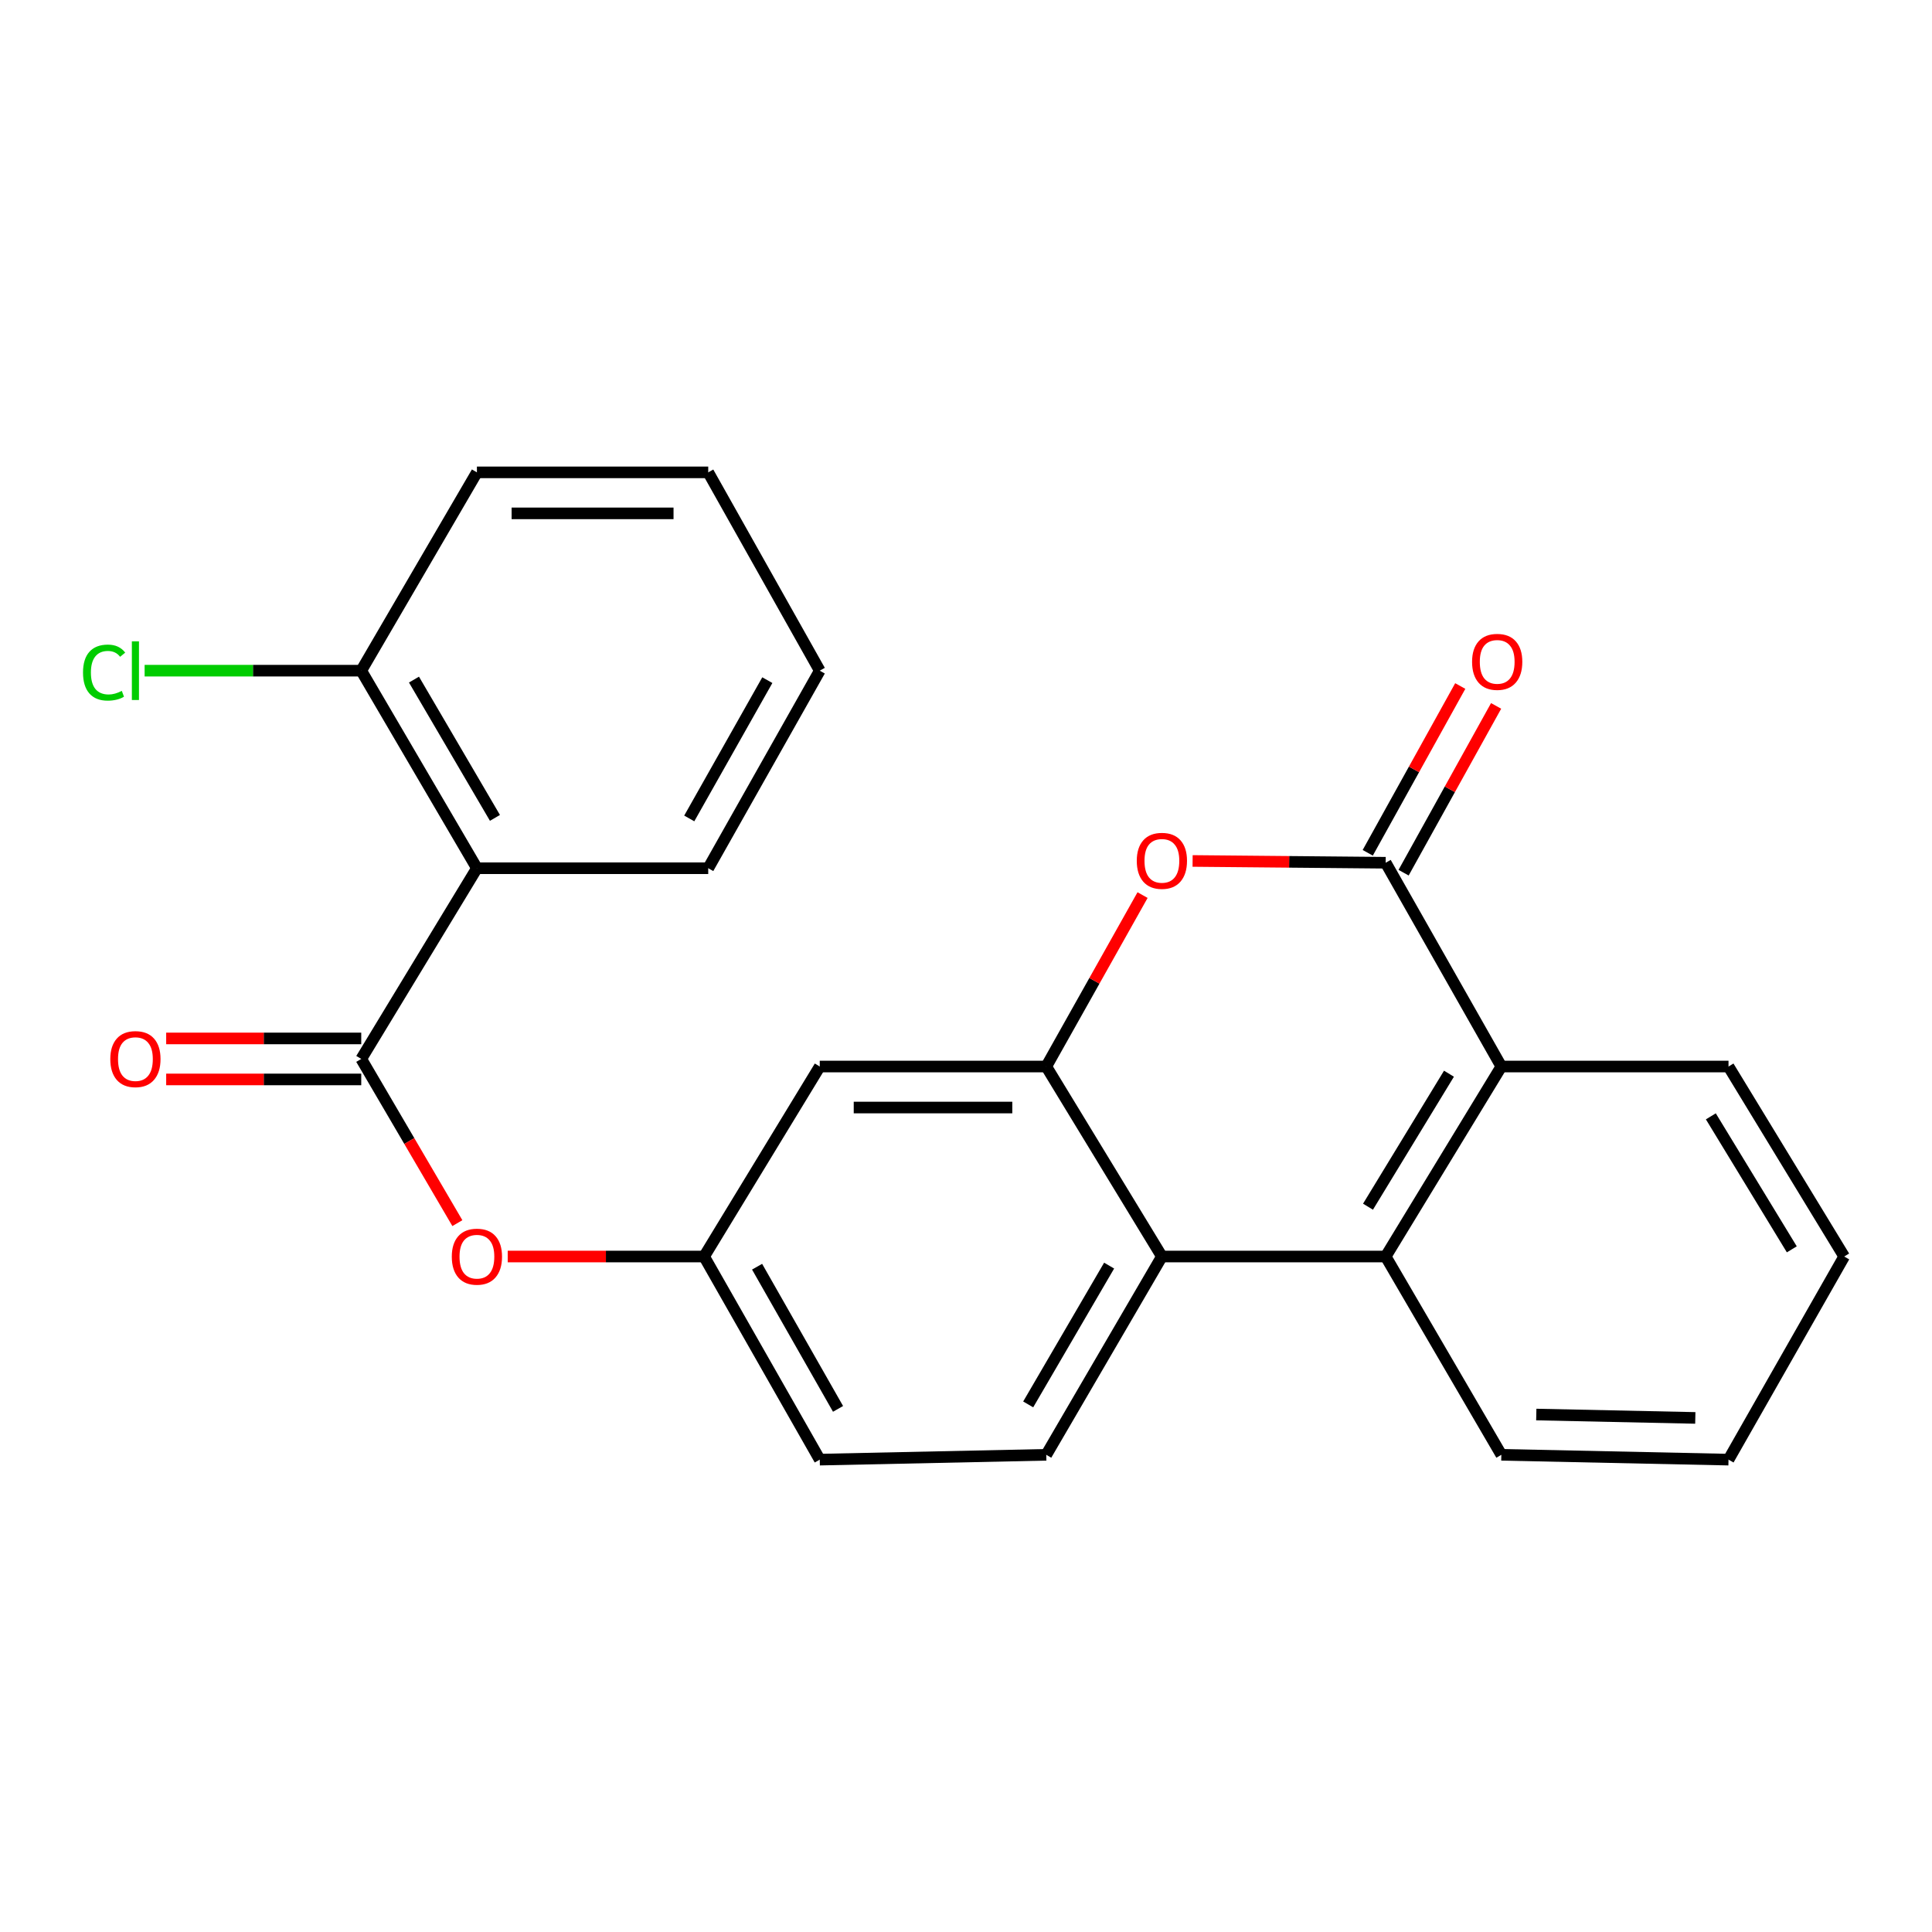 <?xml version='1.0' encoding='iso-8859-1'?>
<svg version='1.1' baseProfile='full'
              xmlns='http://www.w3.org/2000/svg'
                      xmlns:rdkit='http://www.rdkit.org/xml'
                      xmlns:xlink='http://www.w3.org/1999/xlink'
                  xml:space='preserve'
width='1000px' height='1000px' viewBox='0 0 1000 1000'>
<!-- END OF HEADER -->
<rect style='opacity:1.0;fill:#FFFFFF;stroke:none' width='1000' height='1000' x='0' y='0'> </rect>
<path class='bond-1' d='M 717.22,446.555 L 667.255,446.092' style='fill:none;fill-rule:evenodd;stroke:#000000;stroke-width:6px;stroke-linecap:butt;stroke-linejoin:miter;stroke-opacity:1' />
<path class='bond-1' d='M 667.255,446.092 L 617.289,445.629' style='fill:none;fill-rule:evenodd;stroke:#FF0000;stroke-width:6px;stroke-linecap:butt;stroke-linejoin:miter;stroke-opacity:1' />
<path class='bond-6' d='M 717.22,446.555 L 777.091,552.03' style='fill:none;fill-rule:evenodd;stroke:#000000;stroke-width:6px;stroke-linecap:butt;stroke-linejoin:miter;stroke-opacity:1' />
<path class='bond-11' d='M 726.5,451.702 L 750.443,408.54' style='fill:none;fill-rule:evenodd;stroke:#000000;stroke-width:6px;stroke-linecap:butt;stroke-linejoin:miter;stroke-opacity:1' />
<path class='bond-11' d='M 750.443,408.54 L 774.386,365.377' style='fill:none;fill-rule:evenodd;stroke:#FF0000;stroke-width:6px;stroke-linecap:butt;stroke-linejoin:miter;stroke-opacity:1' />
<path class='bond-11' d='M 707.941,441.408 L 731.885,398.245' style='fill:none;fill-rule:evenodd;stroke:#000000;stroke-width:6px;stroke-linecap:butt;stroke-linejoin:miter;stroke-opacity:1' />
<path class='bond-11' d='M 731.885,398.245 L 755.828,355.082' style='fill:none;fill-rule:evenodd;stroke:#FF0000;stroke-width:6px;stroke-linecap:butt;stroke-linejoin:miter;stroke-opacity:1' />
<path class='bond-0' d='M 541.546,552.03 L 566.467,507.664' style='fill:none;fill-rule:evenodd;stroke:#000000;stroke-width:6px;stroke-linecap:butt;stroke-linejoin:miter;stroke-opacity:1' />
<path class='bond-0' d='M 566.467,507.664 L 591.387,463.297' style='fill:none;fill-rule:evenodd;stroke:#FF0000;stroke-width:6px;stroke-linecap:butt;stroke-linejoin:miter;stroke-opacity:1' />
<path class='bond-7' d='M 541.546,552.03 L 424.305,552.03' style='fill:none;fill-rule:evenodd;stroke:#000000;stroke-width:6px;stroke-linecap:butt;stroke-linejoin:miter;stroke-opacity:1' />
<path class='bond-7' d='M 523.96,573.253 L 441.891,573.253' style='fill:none;fill-rule:evenodd;stroke:#000000;stroke-width:6px;stroke-linecap:butt;stroke-linejoin:miter;stroke-opacity:1' />
<path class='bond-24' d='M 541.546,552.03 L 601.393,650.372' style='fill:none;fill-rule:evenodd;stroke:#000000;stroke-width:6px;stroke-linecap:butt;stroke-linejoin:miter;stroke-opacity:1' />
<path class='bond-2' d='M 186.98,548.104 L 211.856,590.597' style='fill:none;fill-rule:evenodd;stroke:#000000;stroke-width:6px;stroke-linecap:butt;stroke-linejoin:miter;stroke-opacity:1' />
<path class='bond-2' d='M 211.856,590.597 L 236.732,633.09' style='fill:none;fill-rule:evenodd;stroke:#FF0000;stroke-width:6px;stroke-linecap:butt;stroke-linejoin:miter;stroke-opacity:1' />
<path class='bond-4' d='M 186.98,548.104 L 246.85,449.396' style='fill:none;fill-rule:evenodd;stroke:#000000;stroke-width:6px;stroke-linecap:butt;stroke-linejoin:miter;stroke-opacity:1' />
<path class='bond-13' d='M 186.98,537.493 L 136.497,537.493' style='fill:none;fill-rule:evenodd;stroke:#000000;stroke-width:6px;stroke-linecap:butt;stroke-linejoin:miter;stroke-opacity:1' />
<path class='bond-13' d='M 136.497,537.493 L 86.014,537.493' style='fill:none;fill-rule:evenodd;stroke:#FF0000;stroke-width:6px;stroke-linecap:butt;stroke-linejoin:miter;stroke-opacity:1' />
<path class='bond-13' d='M 186.98,558.715 L 136.497,558.715' style='fill:none;fill-rule:evenodd;stroke:#000000;stroke-width:6px;stroke-linecap:butt;stroke-linejoin:miter;stroke-opacity:1' />
<path class='bond-13' d='M 136.497,558.715 L 86.014,558.715' style='fill:none;fill-rule:evenodd;stroke:#FF0000;stroke-width:6px;stroke-linecap:butt;stroke-linejoin:miter;stroke-opacity:1' />
<path class='bond-3' d='M 601.393,650.372 L 717.22,650.372' style='fill:none;fill-rule:evenodd;stroke:#000000;stroke-width:6px;stroke-linecap:butt;stroke-linejoin:miter;stroke-opacity:1' />
<path class='bond-9' d='M 601.393,650.372 L 541.546,753.006' style='fill:none;fill-rule:evenodd;stroke:#000000;stroke-width:6px;stroke-linecap:butt;stroke-linejoin:miter;stroke-opacity:1' />
<path class='bond-9' d='M 574.083,655.077 L 532.19,726.921' style='fill:none;fill-rule:evenodd;stroke:#000000;stroke-width:6px;stroke-linecap:butt;stroke-linejoin:miter;stroke-opacity:1' />
<path class='bond-12' d='M 246.85,449.396 L 186.98,347.14' style='fill:none;fill-rule:evenodd;stroke:#000000;stroke-width:6px;stroke-linecap:butt;stroke-linejoin:miter;stroke-opacity:1' />
<path class='bond-12' d='M 256.184,423.335 L 214.274,351.756' style='fill:none;fill-rule:evenodd;stroke:#000000;stroke-width:6px;stroke-linecap:butt;stroke-linejoin:miter;stroke-opacity:1' />
<path class='bond-16' d='M 246.85,449.396 L 366.58,449.396' style='fill:none;fill-rule:evenodd;stroke:#000000;stroke-width:6px;stroke-linecap:butt;stroke-linejoin:miter;stroke-opacity:1' />
<path class='bond-5' d='M 717.22,650.372 L 777.091,552.03' style='fill:none;fill-rule:evenodd;stroke:#000000;stroke-width:6px;stroke-linecap:butt;stroke-linejoin:miter;stroke-opacity:1' />
<path class='bond-5' d='M 708.074,624.585 L 749.983,555.746' style='fill:none;fill-rule:evenodd;stroke:#000000;stroke-width:6px;stroke-linecap:butt;stroke-linejoin:miter;stroke-opacity:1' />
<path class='bond-17' d='M 717.22,650.372 L 777.091,753.006' style='fill:none;fill-rule:evenodd;stroke:#000000;stroke-width:6px;stroke-linecap:butt;stroke-linejoin:miter;stroke-opacity:1' />
<path class='bond-18' d='M 777.091,552.03 L 894.675,552.03' style='fill:none;fill-rule:evenodd;stroke:#000000;stroke-width:6px;stroke-linecap:butt;stroke-linejoin:miter;stroke-opacity:1' />
<path class='bond-10' d='M 424.305,552.03 L 364.446,650.372' style='fill:none;fill-rule:evenodd;stroke:#000000;stroke-width:6px;stroke-linecap:butt;stroke-linejoin:miter;stroke-opacity:1' />
<path class='bond-8' d='M 262.79,650.372 L 313.618,650.372' style='fill:none;fill-rule:evenodd;stroke:#FF0000;stroke-width:6px;stroke-linecap:butt;stroke-linejoin:miter;stroke-opacity:1' />
<path class='bond-8' d='M 313.618,650.372 L 364.446,650.372' style='fill:none;fill-rule:evenodd;stroke:#000000;stroke-width:6px;stroke-linecap:butt;stroke-linejoin:miter;stroke-opacity:1' />
<path class='bond-14' d='M 541.546,753.006 L 424.305,755.506' style='fill:none;fill-rule:evenodd;stroke:#000000;stroke-width:6px;stroke-linecap:butt;stroke-linejoin:miter;stroke-opacity:1' />
<path class='bond-26' d='M 364.446,650.372 L 424.305,755.506' style='fill:none;fill-rule:evenodd;stroke:#000000;stroke-width:6px;stroke-linecap:butt;stroke-linejoin:miter;stroke-opacity:1' />
<path class='bond-26' d='M 391.867,655.642 L 433.768,729.235' style='fill:none;fill-rule:evenodd;stroke:#000000;stroke-width:6px;stroke-linecap:butt;stroke-linejoin:miter;stroke-opacity:1' />
<path class='bond-15' d='M 186.98,347.14 L 130.917,347.14' style='fill:none;fill-rule:evenodd;stroke:#000000;stroke-width:6px;stroke-linecap:butt;stroke-linejoin:miter;stroke-opacity:1' />
<path class='bond-15' d='M 130.917,347.14 L 74.854,347.14' style='fill:none;fill-rule:evenodd;stroke:#00CC00;stroke-width:6px;stroke-linecap:butt;stroke-linejoin:miter;stroke-opacity:1' />
<path class='bond-19' d='M 186.98,347.14 L 246.85,244.494' style='fill:none;fill-rule:evenodd;stroke:#000000;stroke-width:6px;stroke-linecap:butt;stroke-linejoin:miter;stroke-opacity:1' />
<path class='bond-20' d='M 366.58,449.396 L 424.305,347.14' style='fill:none;fill-rule:evenodd;stroke:#000000;stroke-width:6px;stroke-linecap:butt;stroke-linejoin:miter;stroke-opacity:1' />
<path class='bond-20' d='M 356.757,423.625 L 397.165,352.046' style='fill:none;fill-rule:evenodd;stroke:#000000;stroke-width:6px;stroke-linecap:butt;stroke-linejoin:miter;stroke-opacity:1' />
<path class='bond-25' d='M 777.091,753.006 L 894.675,755.506' style='fill:none;fill-rule:evenodd;stroke:#000000;stroke-width:6px;stroke-linecap:butt;stroke-linejoin:miter;stroke-opacity:1' />
<path class='bond-25' d='M 795.18,732.163 L 877.488,733.913' style='fill:none;fill-rule:evenodd;stroke:#000000;stroke-width:6px;stroke-linecap:butt;stroke-linejoin:miter;stroke-opacity:1' />
<path class='bond-22' d='M 894.675,552.03 L 954.545,650.372' style='fill:none;fill-rule:evenodd;stroke:#000000;stroke-width:6px;stroke-linecap:butt;stroke-linejoin:miter;stroke-opacity:1' />
<path class='bond-22' d='M 885.528,577.817 L 927.438,646.657' style='fill:none;fill-rule:evenodd;stroke:#000000;stroke-width:6px;stroke-linecap:butt;stroke-linejoin:miter;stroke-opacity:1' />
<path class='bond-27' d='M 246.85,244.494 L 366.58,244.494' style='fill:none;fill-rule:evenodd;stroke:#000000;stroke-width:6px;stroke-linecap:butt;stroke-linejoin:miter;stroke-opacity:1' />
<path class='bond-27' d='M 264.81,265.717 L 348.62,265.717' style='fill:none;fill-rule:evenodd;stroke:#000000;stroke-width:6px;stroke-linecap:butt;stroke-linejoin:miter;stroke-opacity:1' />
<path class='bond-23' d='M 424.305,347.14 L 366.58,244.494' style='fill:none;fill-rule:evenodd;stroke:#000000;stroke-width:6px;stroke-linecap:butt;stroke-linejoin:miter;stroke-opacity:1' />
<path class='bond-21' d='M 894.675,755.506 L 954.545,650.372' style='fill:none;fill-rule:evenodd;stroke:#000000;stroke-width:6px;stroke-linecap:butt;stroke-linejoin:miter;stroke-opacity:1' />
<path  class='atom-2' d='M 588.393 445.562
Q 588.393 438.762, 591.753 434.962
Q 595.113 431.162, 601.393 431.162
Q 607.673 431.162, 611.033 434.962
Q 614.393 438.762, 614.393 445.562
Q 614.393 452.442, 610.993 456.362
Q 607.593 460.242, 601.393 460.242
Q 595.153 460.242, 591.753 456.362
Q 588.393 452.482, 588.393 445.562
M 601.393 457.042
Q 605.713 457.042, 608.033 454.162
Q 610.393 451.242, 610.393 445.562
Q 610.393 440.002, 608.033 437.202
Q 605.713 434.362, 601.393 434.362
Q 597.073 434.362, 594.713 437.162
Q 592.393 439.962, 592.393 445.562
Q 592.393 451.282, 594.713 454.162
Q 597.073 457.042, 601.393 457.042
' fill='#FF0000'/>
<path  class='atom-9' d='M 233.85 650.452
Q 233.85 643.652, 237.21 639.852
Q 240.57 636.052, 246.85 636.052
Q 253.13 636.052, 256.49 639.852
Q 259.85 643.652, 259.85 650.452
Q 259.85 657.332, 256.45 661.252
Q 253.05 665.132, 246.85 665.132
Q 240.61 665.132, 237.21 661.252
Q 233.85 657.372, 233.85 650.452
M 246.85 661.932
Q 251.17 661.932, 253.49 659.052
Q 255.85 656.132, 255.85 650.452
Q 255.85 644.892, 253.49 642.092
Q 251.17 639.252, 246.85 639.252
Q 242.53 639.252, 240.17 642.052
Q 237.85 644.852, 237.85 650.452
Q 237.85 656.172, 240.17 659.052
Q 242.53 661.932, 246.85 661.932
' fill='#FF0000'/>
<path  class='atom-12' d='M 761.945 342.575
Q 761.945 335.775, 765.305 331.975
Q 768.665 328.175, 774.945 328.175
Q 781.225 328.175, 784.585 331.975
Q 787.945 335.775, 787.945 342.575
Q 787.945 349.455, 784.545 353.375
Q 781.145 357.255, 774.945 357.255
Q 768.705 357.255, 765.305 353.375
Q 761.945 349.495, 761.945 342.575
M 774.945 354.055
Q 779.265 354.055, 781.585 351.175
Q 783.945 348.255, 783.945 342.575
Q 783.945 337.015, 781.585 334.215
Q 779.265 331.375, 774.945 331.375
Q 770.625 331.375, 768.265 334.175
Q 765.945 336.975, 765.945 342.575
Q 765.945 348.295, 768.265 351.175
Q 770.625 354.055, 774.945 354.055
' fill='#FF0000'/>
<path  class='atom-14' d='M 57.091 548.184
Q 57.091 541.384, 60.451 537.584
Q 63.811 533.784, 70.091 533.784
Q 76.371 533.784, 79.731 537.584
Q 83.091 541.384, 83.091 548.184
Q 83.091 555.064, 79.691 558.984
Q 76.291 562.864, 70.091 562.864
Q 63.851 562.864, 60.451 558.984
Q 57.091 555.104, 57.091 548.184
M 70.091 559.664
Q 74.411 559.664, 76.731 556.784
Q 79.091 553.864, 79.091 548.184
Q 79.091 542.624, 76.731 539.824
Q 74.411 536.984, 70.091 536.984
Q 65.771 536.984, 63.411 539.784
Q 61.091 542.584, 61.091 548.184
Q 61.091 553.904, 63.411 556.784
Q 65.771 559.664, 70.091 559.664
' fill='#FF0000'/>
<path  class='atom-16' d='M 42.971 348.12
Q 42.971 341.08, 46.251 337.4
Q 49.571 333.68, 55.851 333.68
Q 61.691 333.68, 64.811 337.8
L 62.171 339.96
Q 59.891 336.96, 55.851 336.96
Q 51.571 336.96, 49.291 339.84
Q 47.051 342.68, 47.051 348.12
Q 47.051 353.72, 49.371 356.6
Q 51.731 359.48, 56.291 359.48
Q 59.411 359.48, 63.051 357.6
L 64.171 360.6
Q 62.691 361.56, 60.451 362.12
Q 58.211 362.68, 55.731 362.68
Q 49.571 362.68, 46.251 358.92
Q 42.971 355.16, 42.971 348.12
' fill='#00CC00'/>
<path  class='atom-16' d='M 68.251 331.96
L 71.931 331.96
L 71.931 362.32
L 68.251 362.32
L 68.251 331.96
' fill='#00CC00'/>
</svg>
